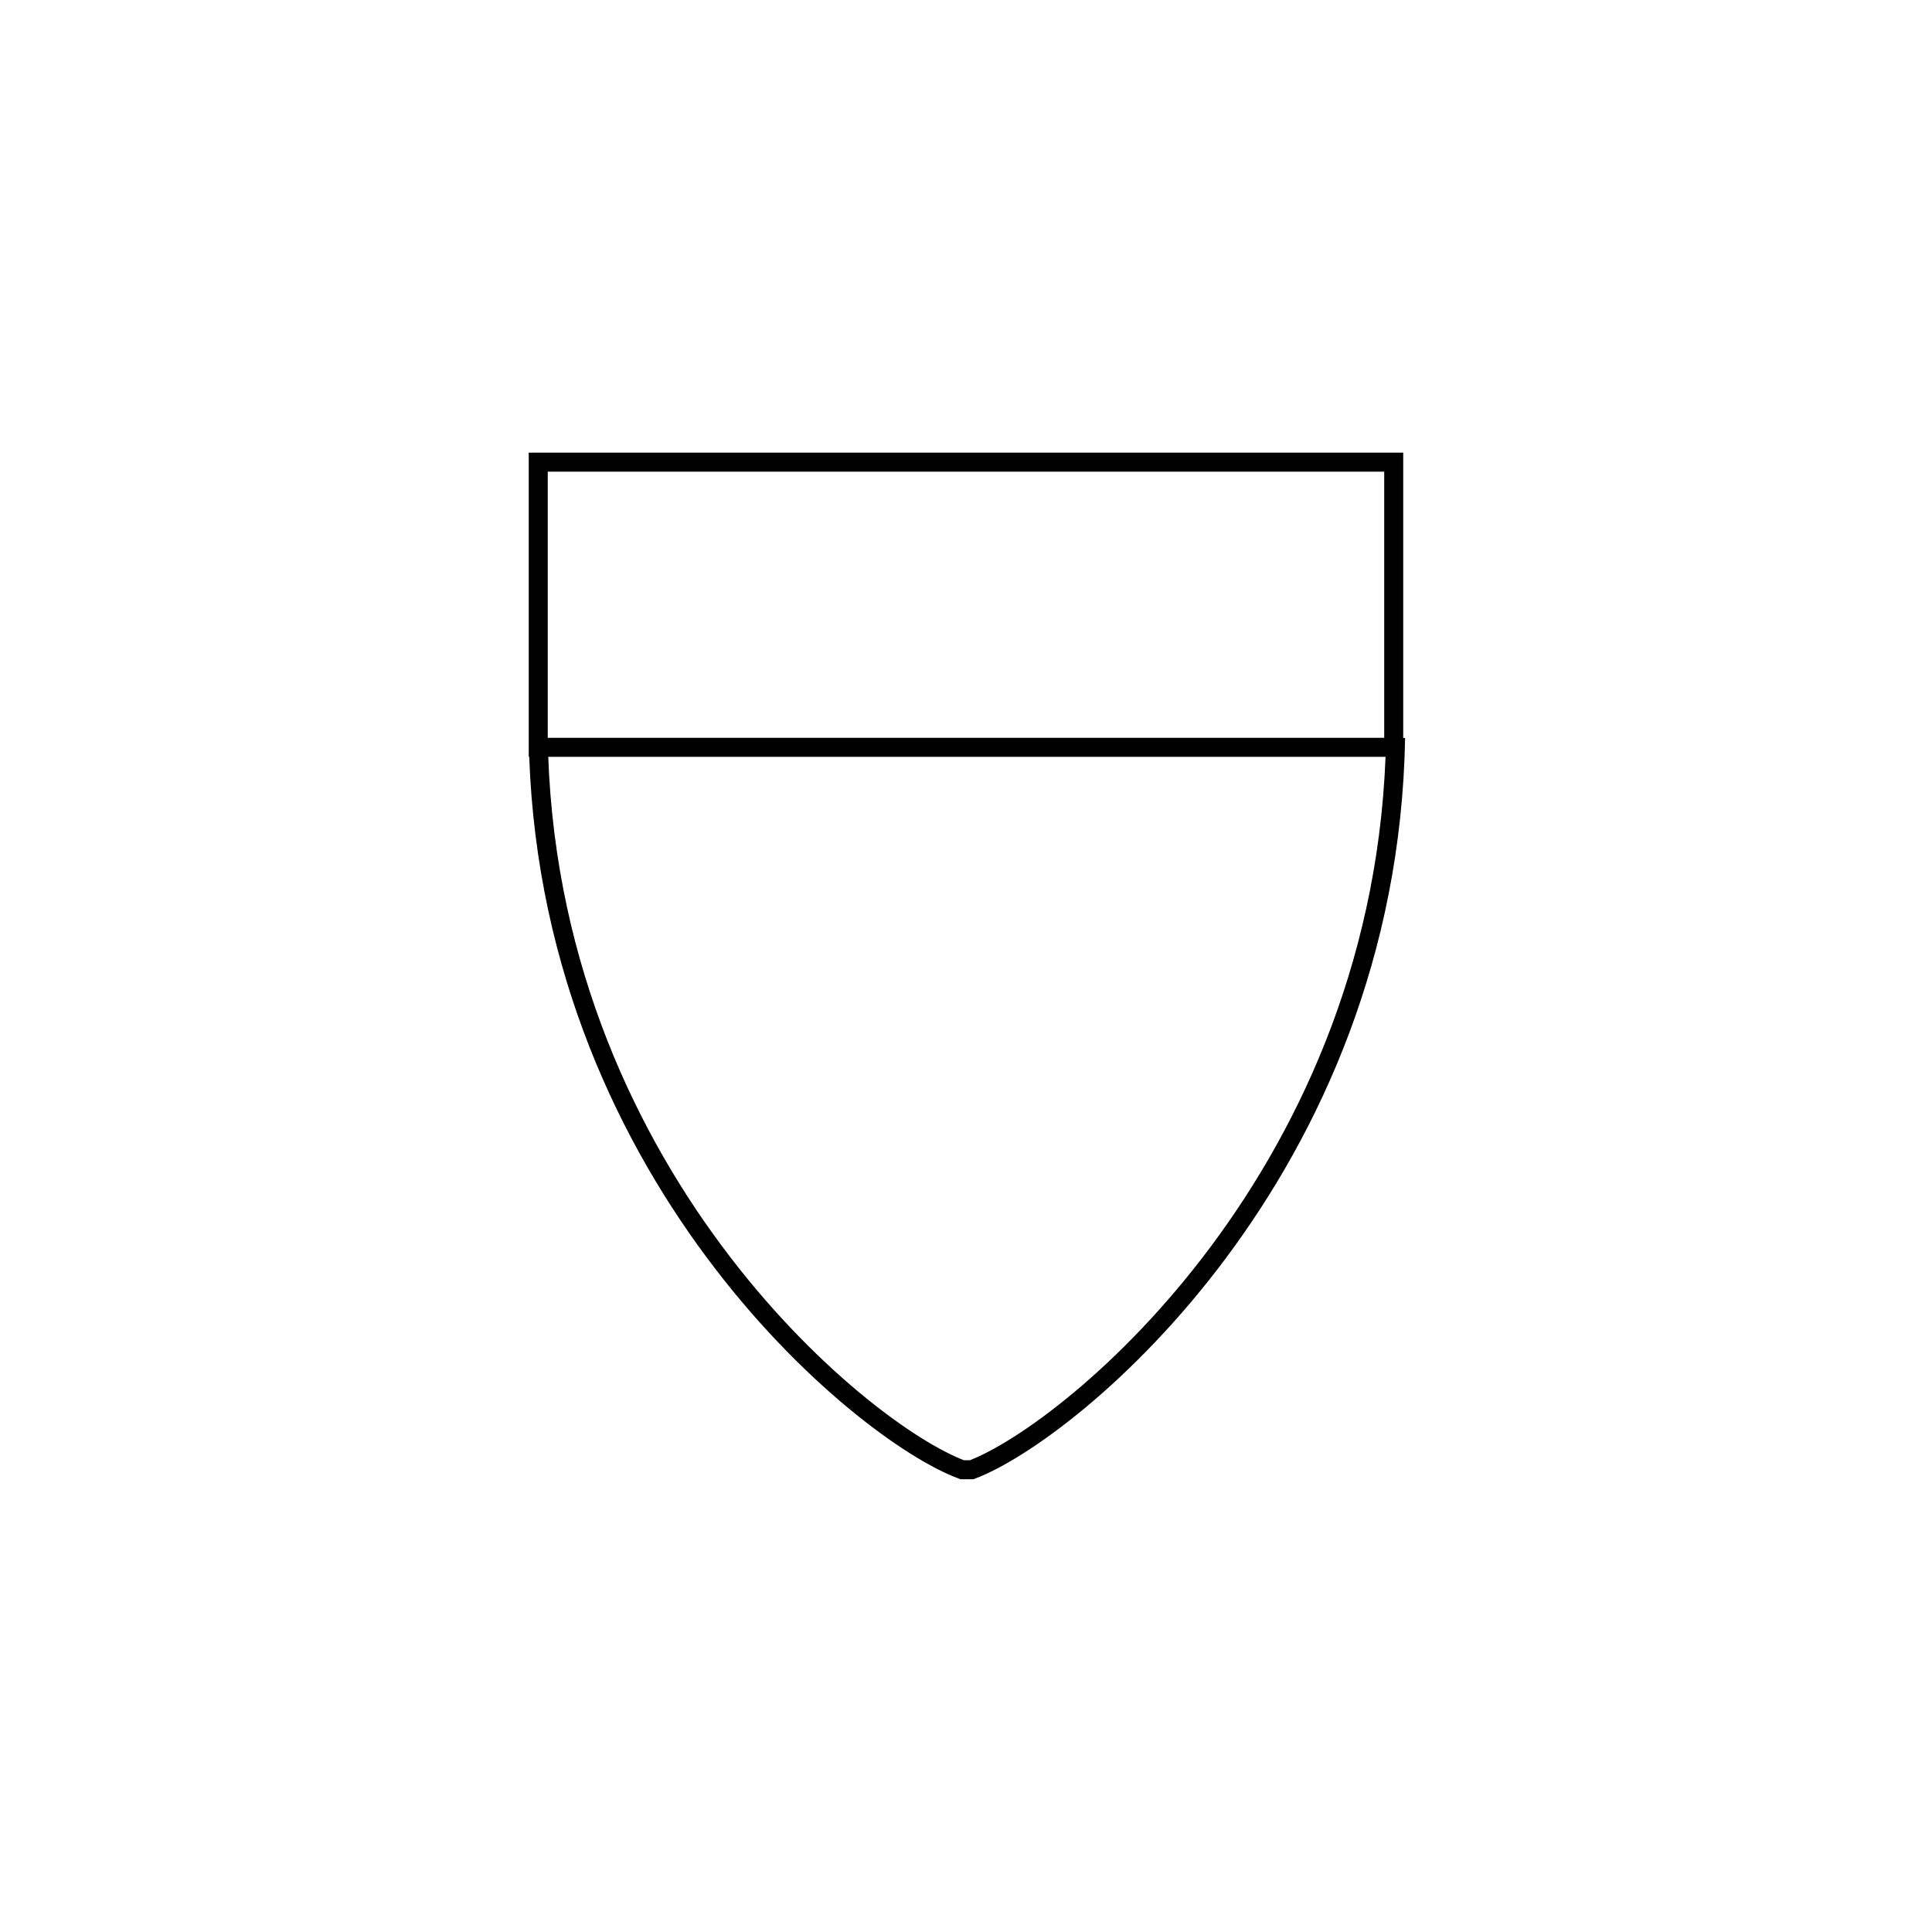 <?xml version="1.0" encoding="UTF-8"?>
<!-- Uploaded to: ICON Repo, www.iconrepo.com, Generator: ICON Repo Mixer Tools -->
<svg width="800px" height="800px" version="1.1" viewBox="144 144 512 512" xmlns="http://www.w3.org/2000/svg">
 <g fill="none" stroke="#000000" stroke-miterlimit="10">
  <path transform="matrix(5.038 0 0 5.038 148.09 148.09)" d="m7 22.5"/>
  <path transform="matrix(5.038 0 0 5.038 148.09 148.09)" d="m27.5 37.9c0.3 22.8 16.9 36.6 22.3 38.6h0.5c5.3-2 21.9-15.7 22.3-38.5m-0.099-14.5h-45v15h45z"/>
 </g>
</svg>